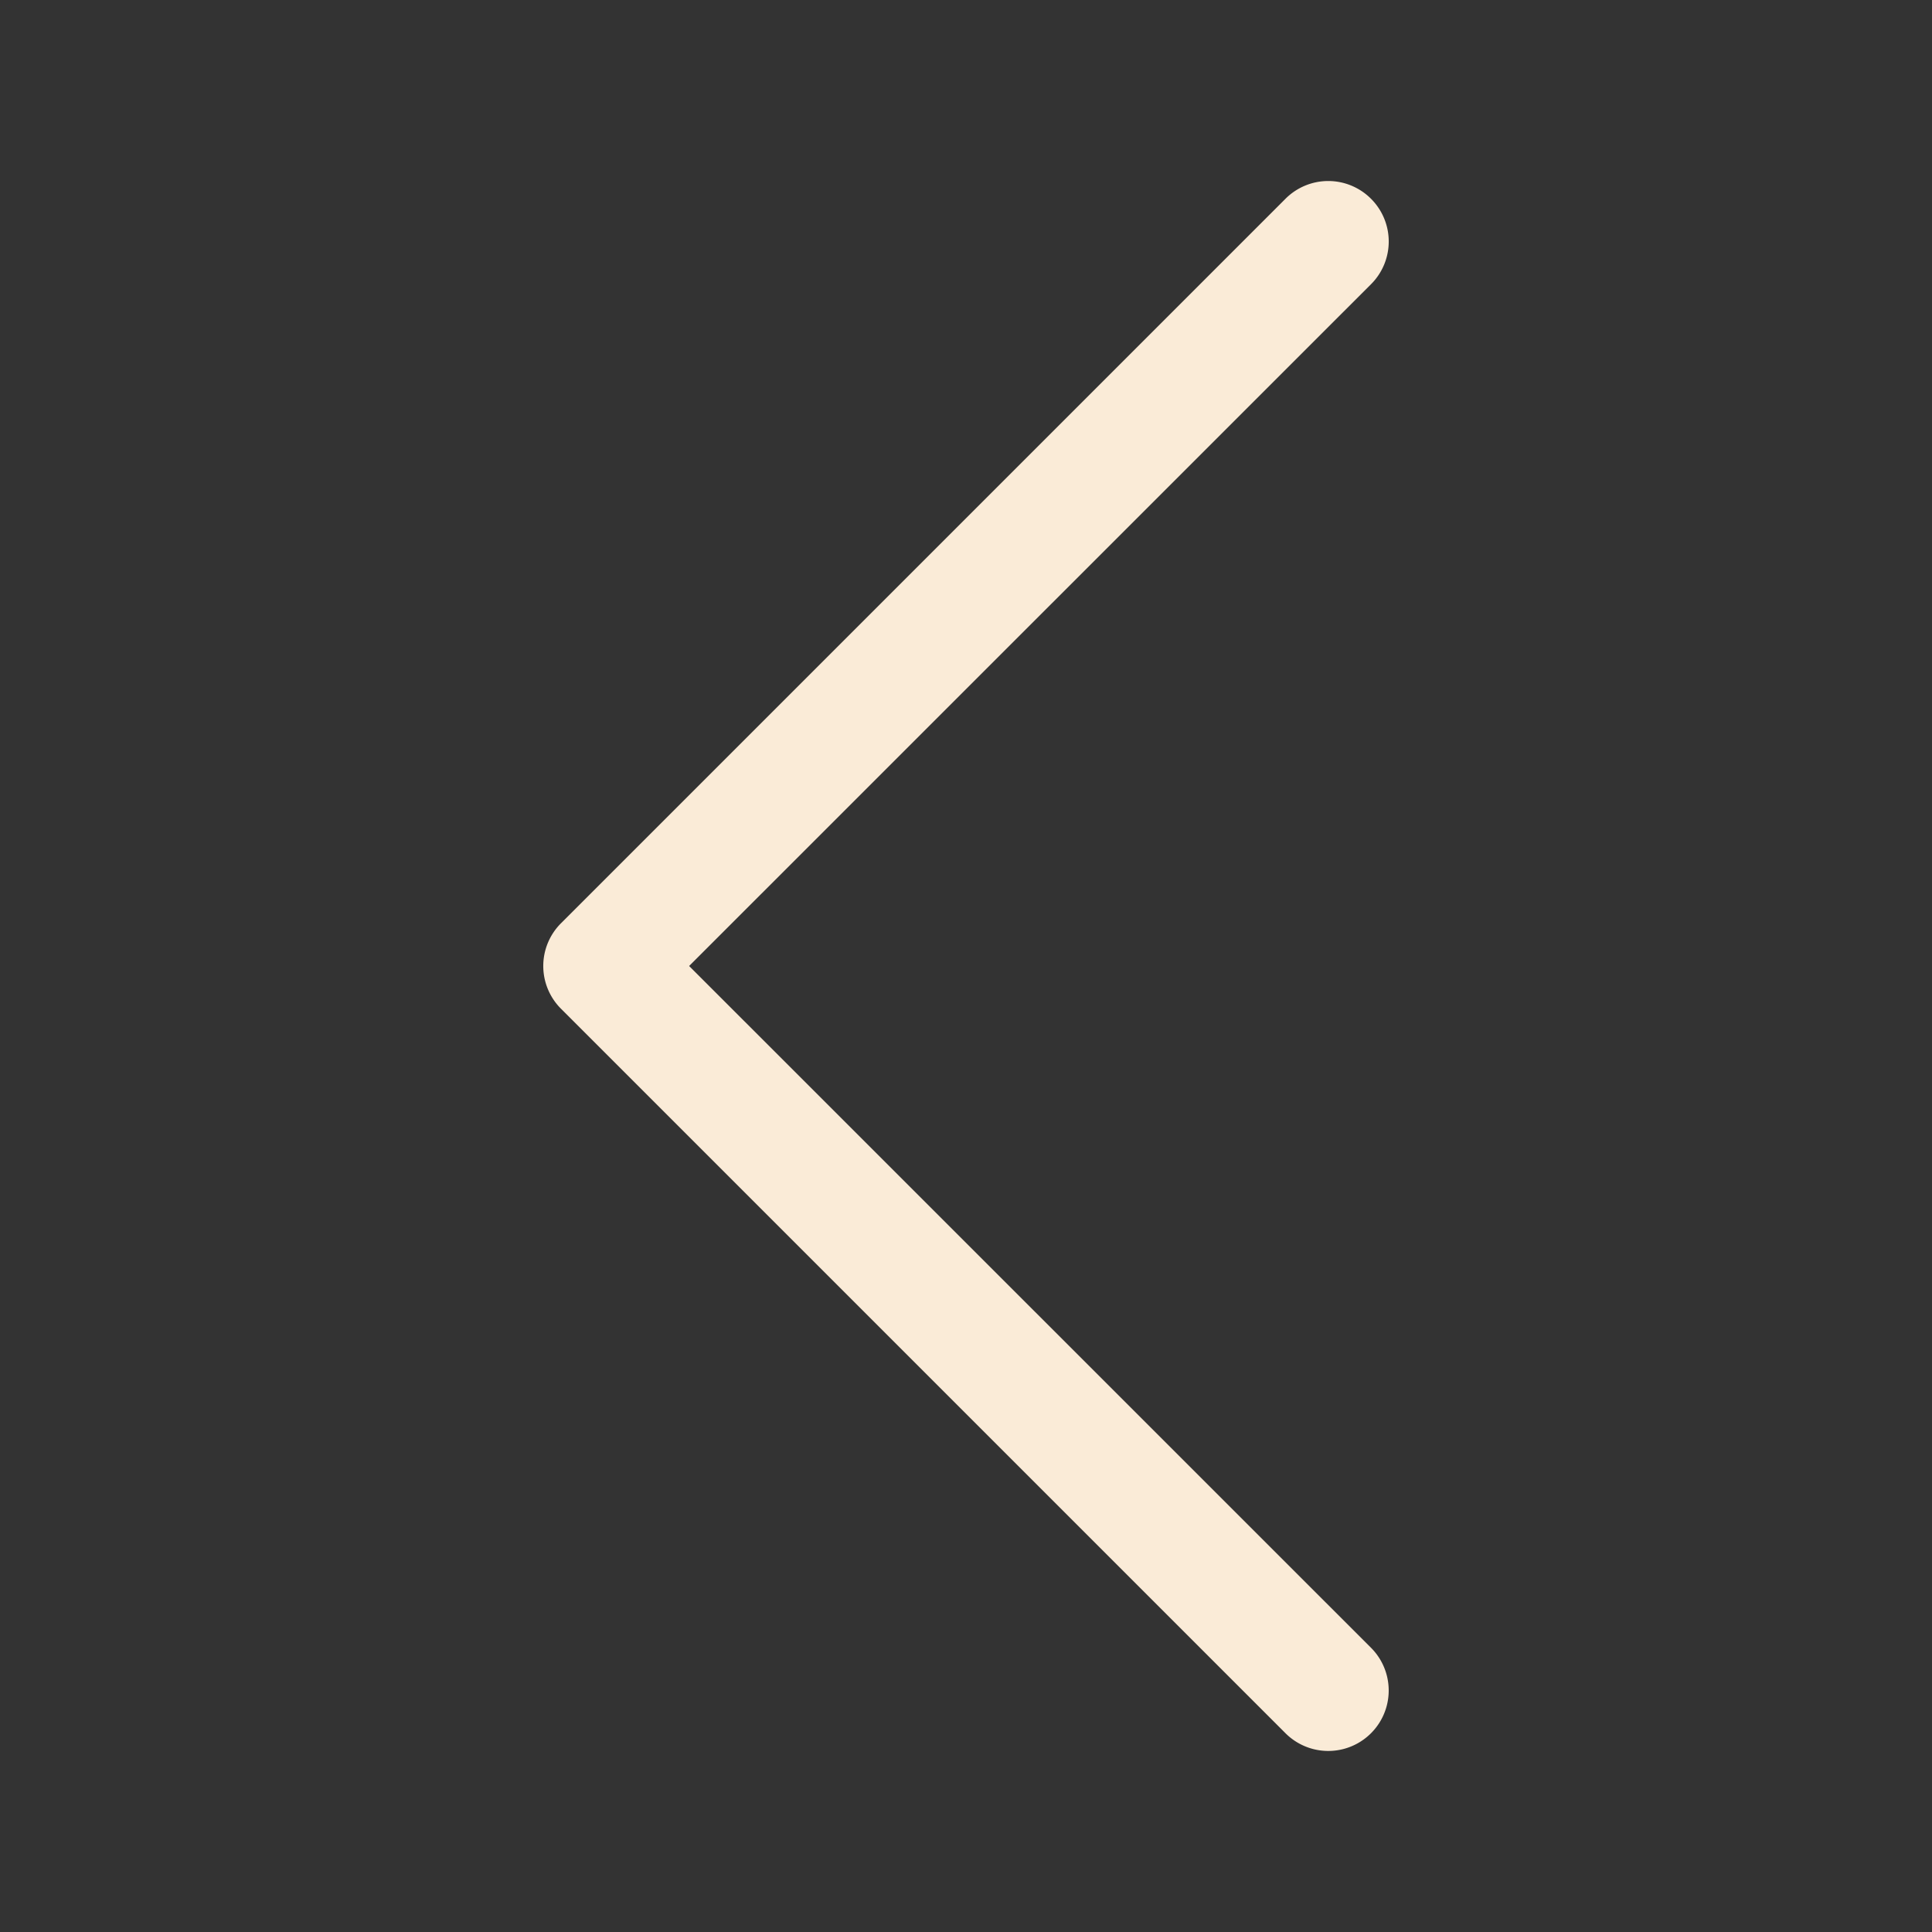 <svg fill="#faebd7" height="16" viewBox="0 0 16 16" width="16" xmlns="http://www.w3.org/2000/svg"><rect x="0" y="0" width="16" height="16" fill="#333333" stroke="none"/><path d="m11.354 1.646a.5.5 0 0 1 0 .708l-5.647 5.646 5.647 5.646a.5.5 0 0 1 -.708.708l-6-6a.5.5 0 0 1 0-.708l6-6a.5.5 0 0 1 .708 0z" fill-rule="evenodd"/></svg>